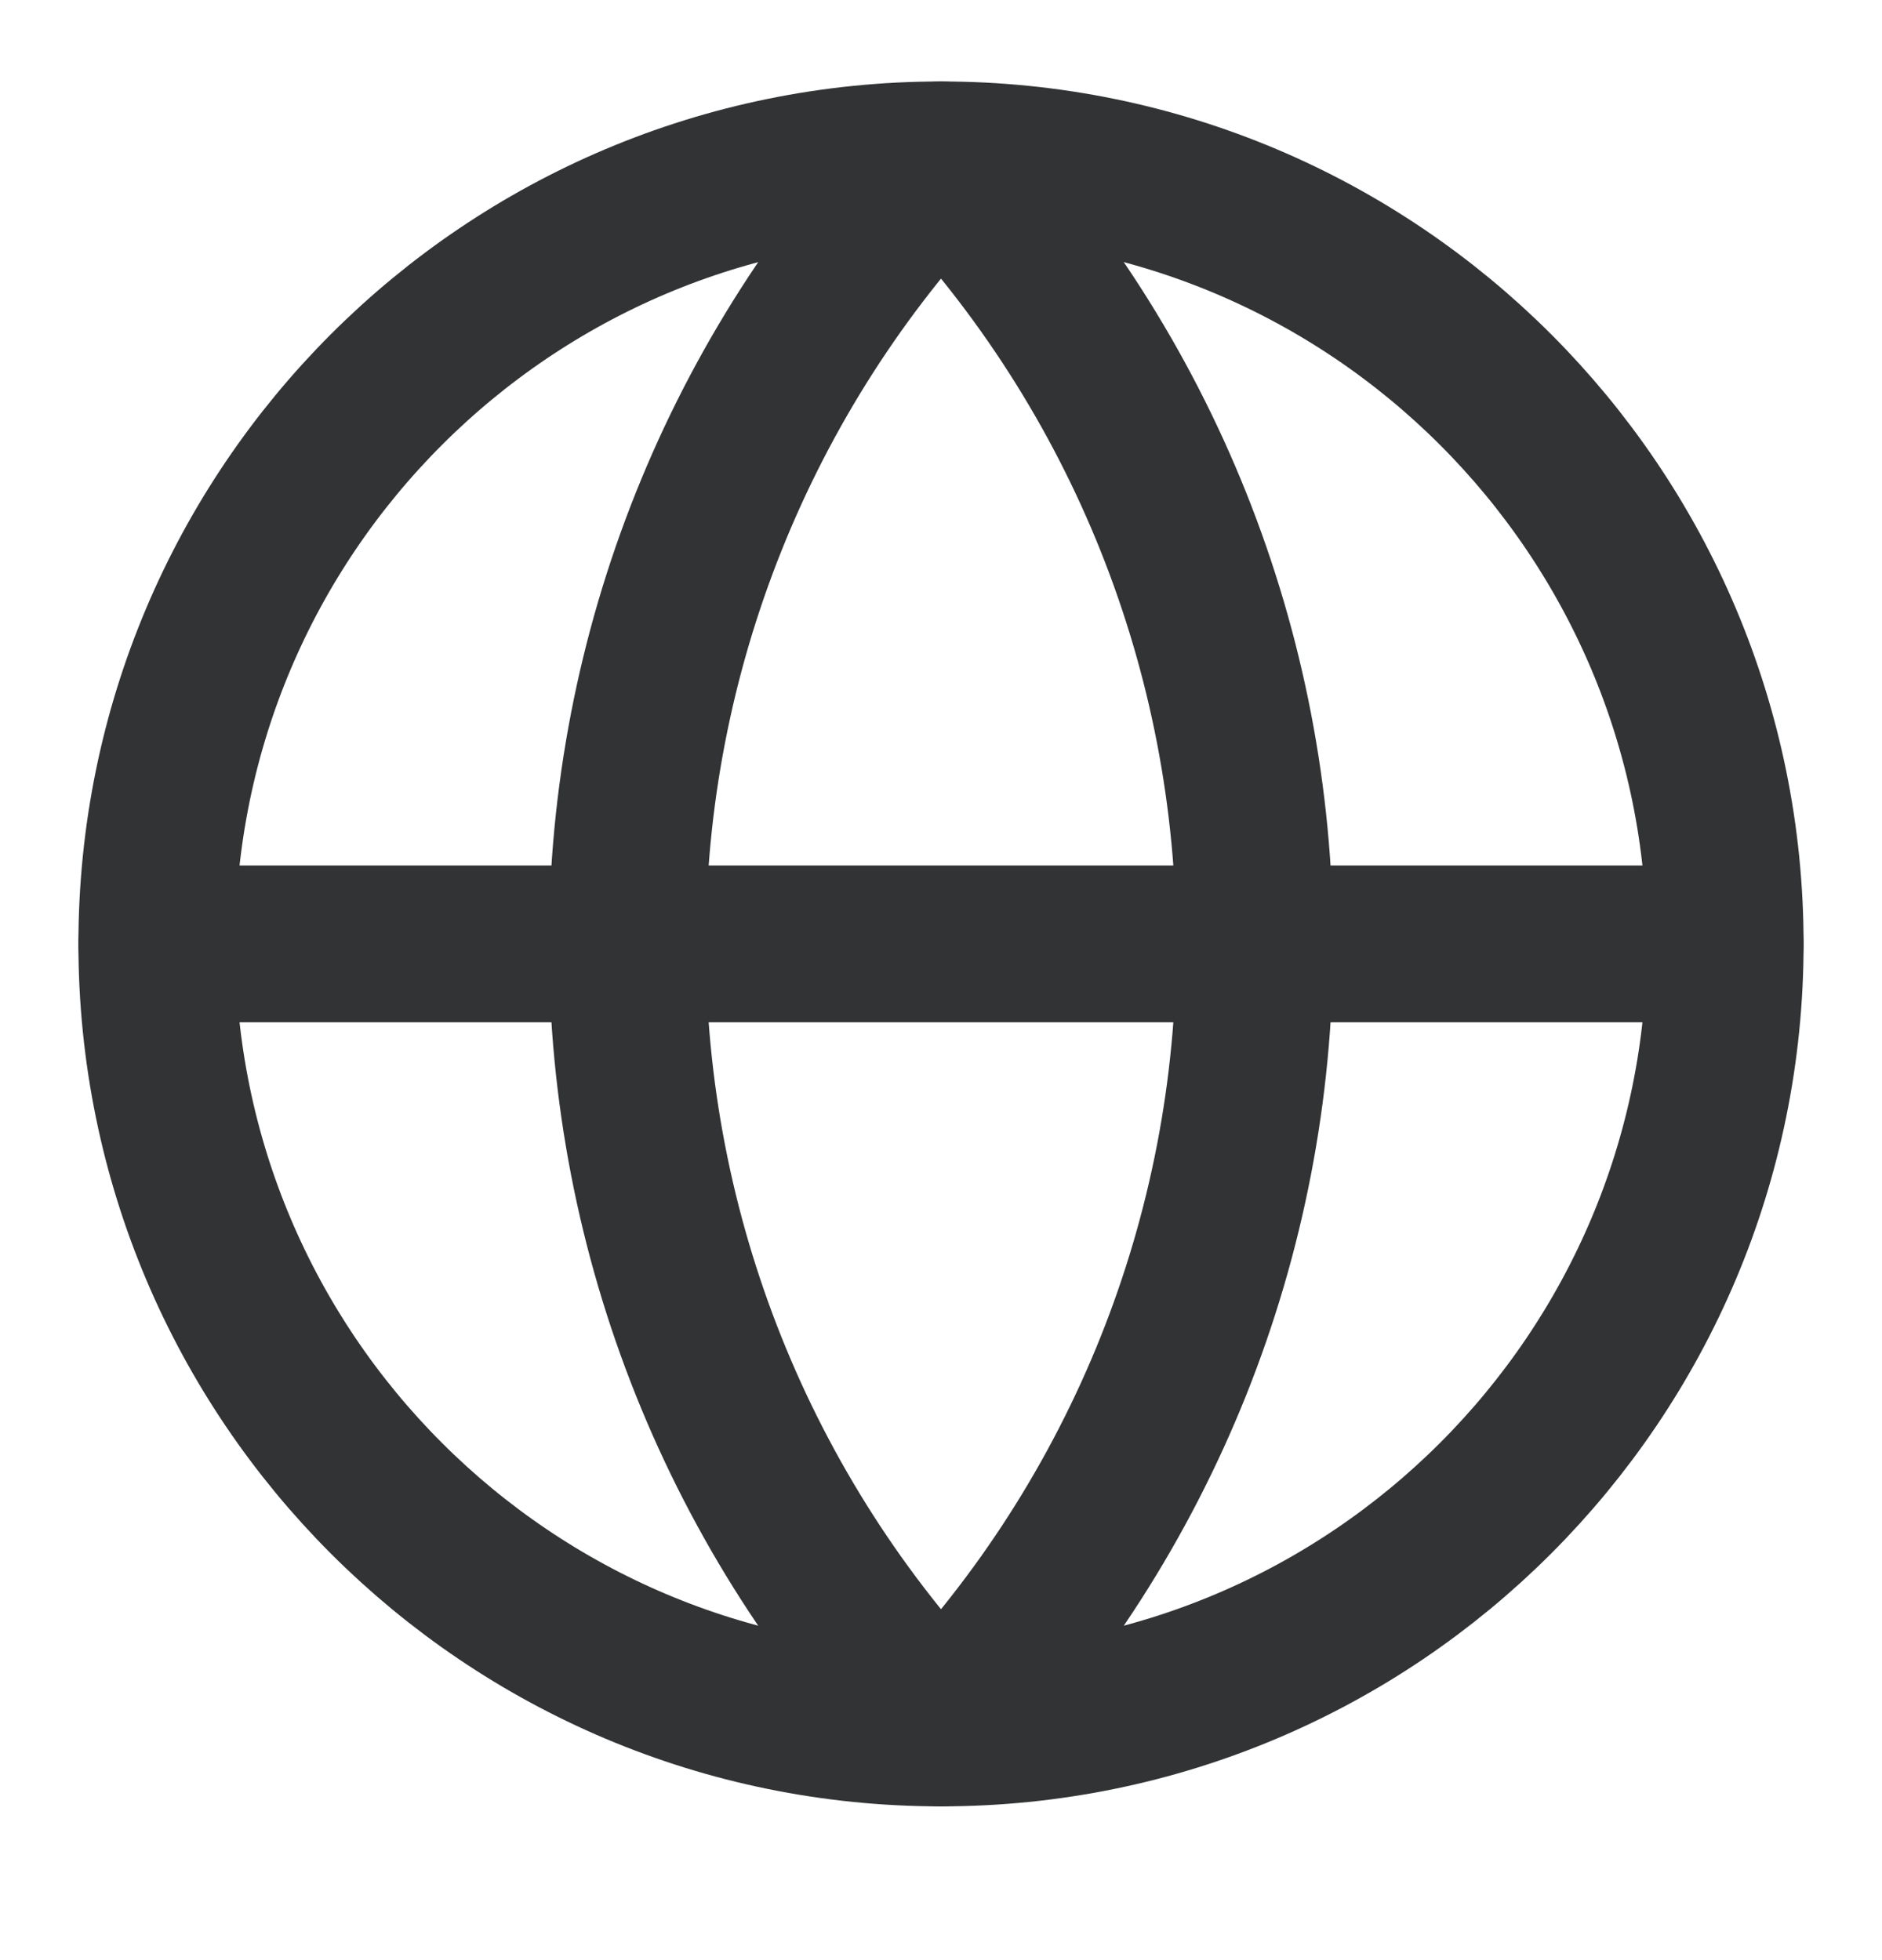 <svg width="24" height="25" viewBox="0 0 24 25" fill="none" xmlns="http://www.w3.org/2000/svg">
<path d="M12 22.039C17.523 22.039 22 17.562 22 12.039C22 6.516 17.523 2.039 12 2.039C6.477 2.039 2 6.516 2 12.039C2 17.562 6.477 22.039 12 22.039Z" stroke="#323334" stroke-width="2" stroke-linecap="round" stroke-linejoin="round"/>
<path d="M12 2.039C9.432 4.735 8 8.316 8 12.039C8 15.762 9.432 19.343 12 22.039C14.568 19.343 16 15.762 16 12.039C16 8.316 14.568 4.735 12 2.039Z" stroke="#323334" stroke-width="2" stroke-linecap="round" stroke-linejoin="round"/>
<path d="M2 12.039H22" stroke="#323334" stroke-width="2" stroke-linecap="round" stroke-linejoin="round"/>
</svg>
